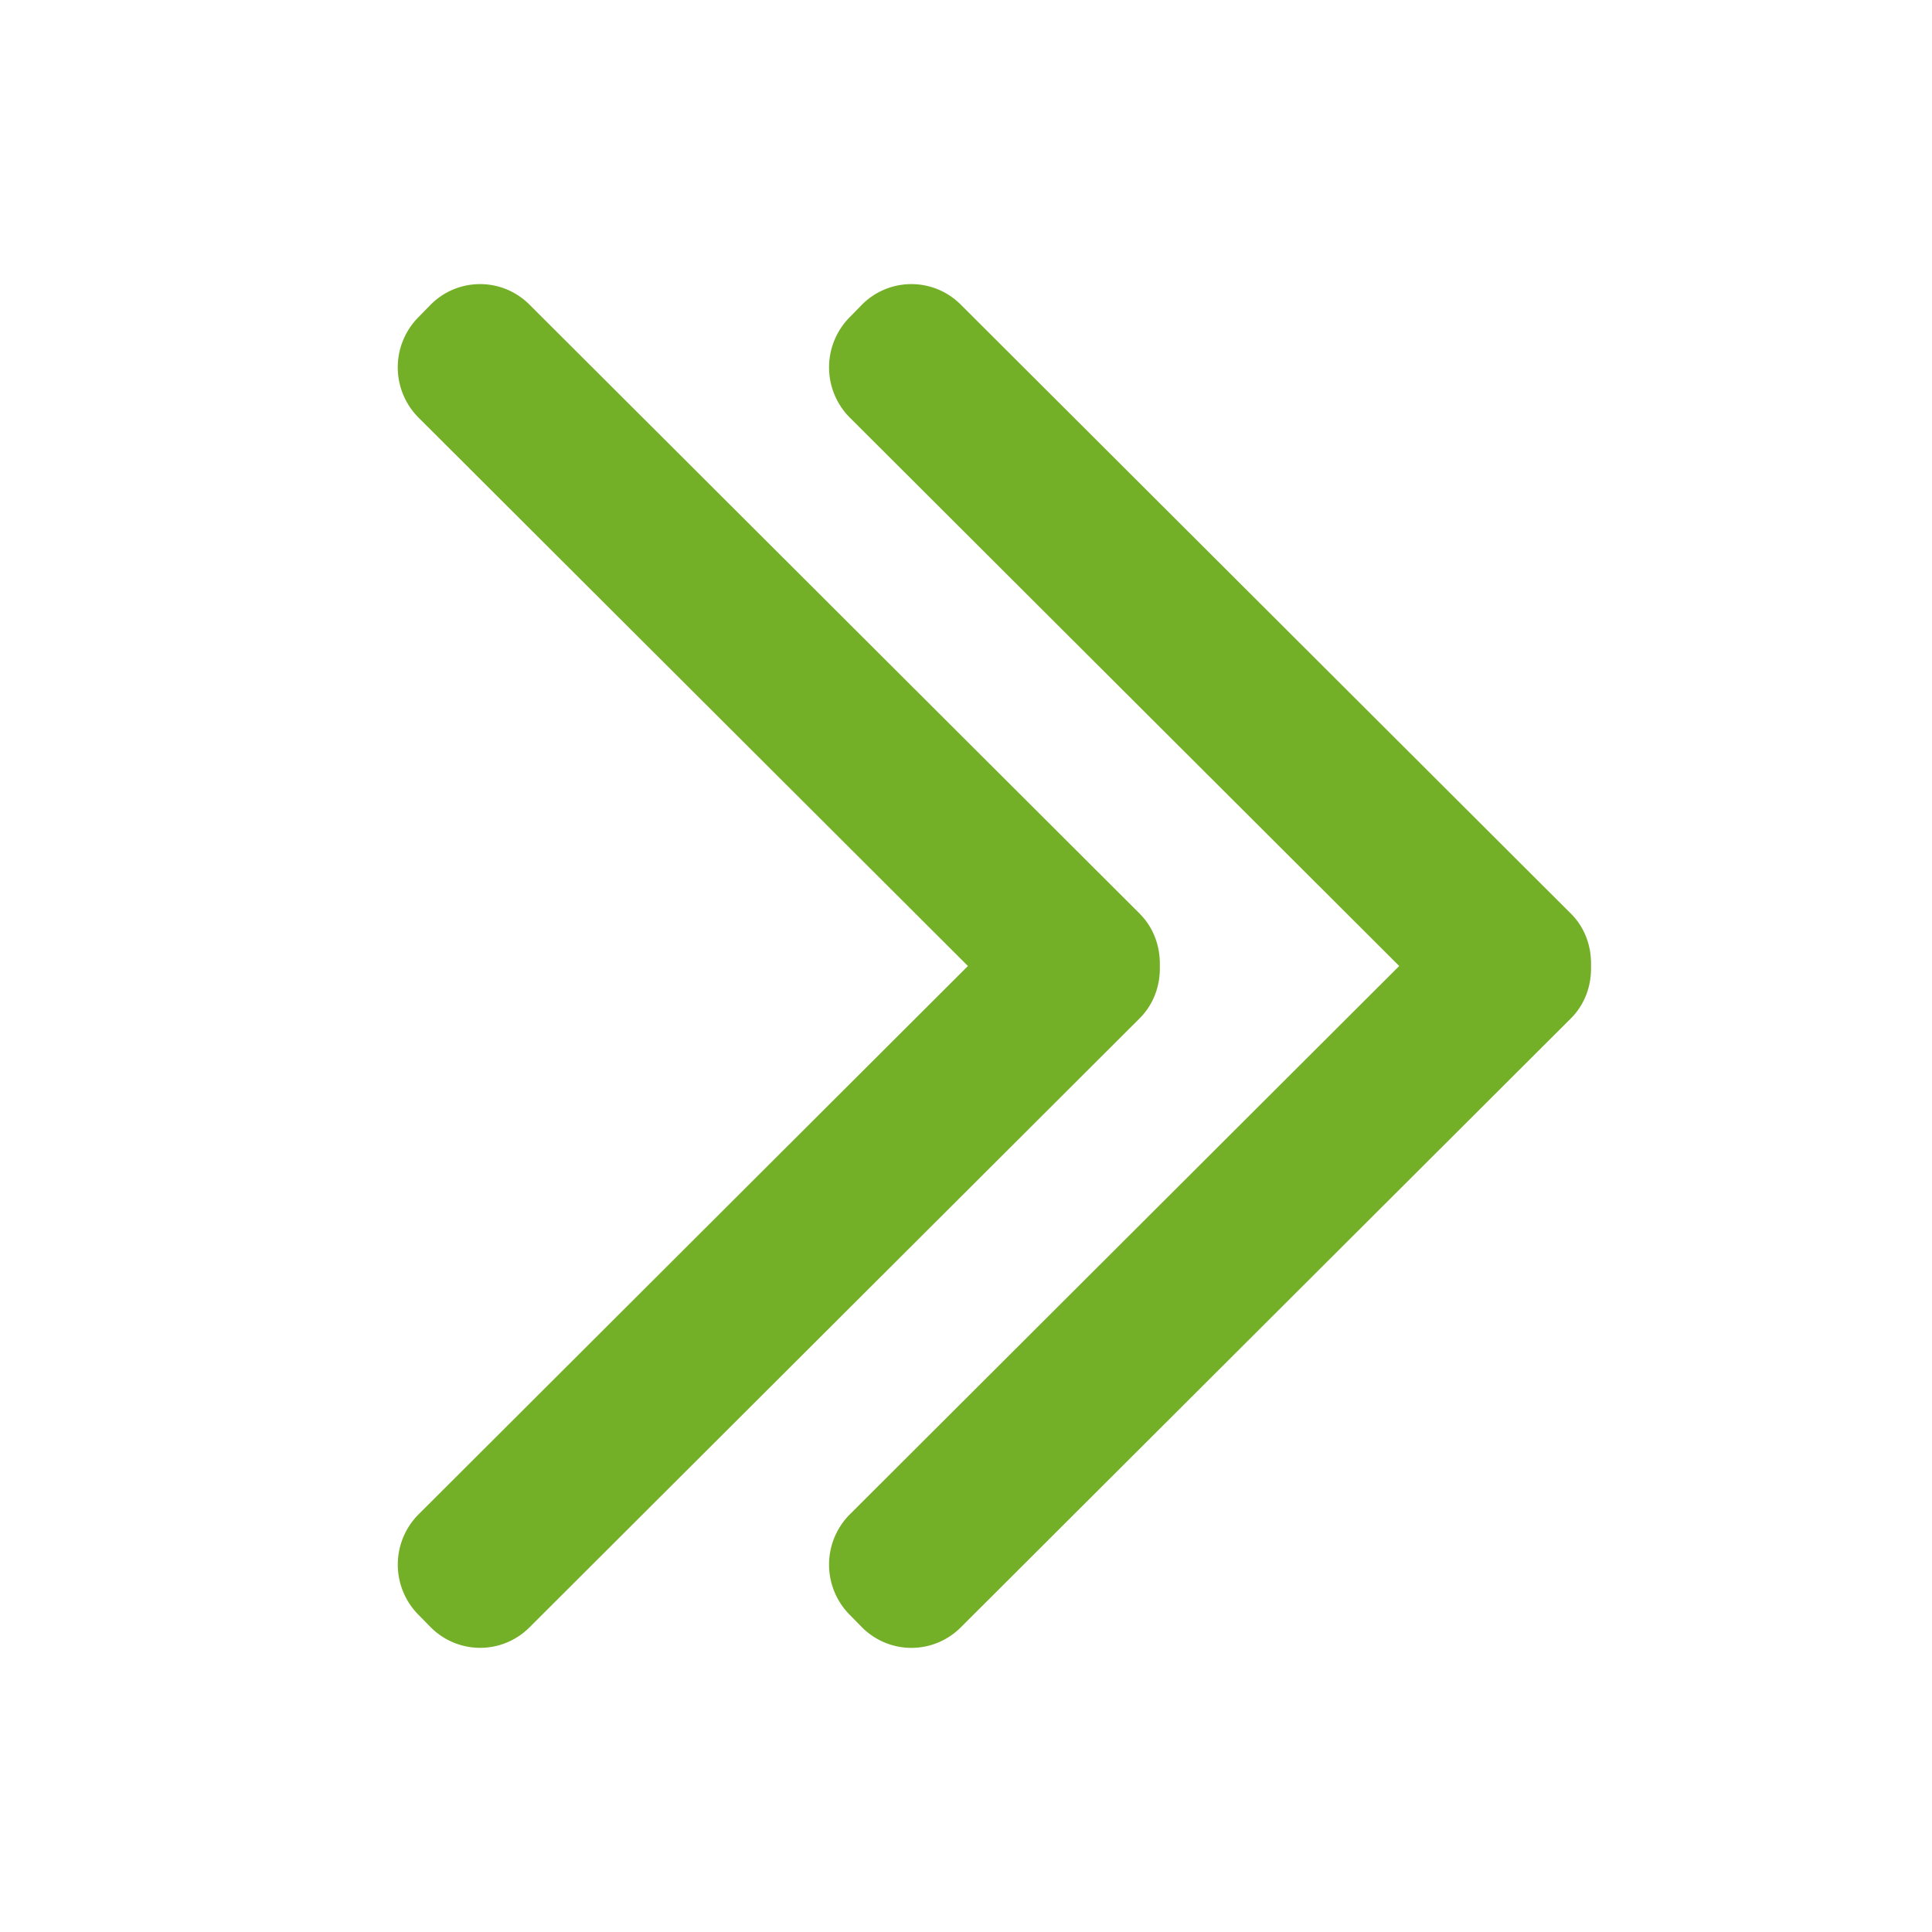 <svg xmlns="http://www.w3.org/2000/svg" width="34" height="34" viewBox="0 0 34 34">
    <g fill="none" fill-rule="evenodd">
        <path d="M0 0h34v34H0z"/>
        <path fill="#74B027" d="M20.055 16.078c.253.251.365.588.356.922.01.334-.103.67-.356.922l-10.74 10.72a1.226 1.226 0 0 1-1.74-.01l-.22-.224a1.253 1.253 0 0 1 .009-1.756L17.034 17l-9.67-9.652a1.253 1.253 0 0 1-.01-1.756l.22-.225a1.226 1.226 0 0 1 1.74-.01l10.741 10.72zm7.59 0c.252.251.365.588.354.922.011.334-.102.67-.354.922l-10.74 10.72a1.226 1.226 0 0 1-1.741-.01l-.22-.224a1.253 1.253 0 0 1 .01-1.756L24.624 17l-9.67-9.652a1.253 1.253 0 0 1-.01-1.756l.22-.225a1.226 1.226 0 0 1 1.74-.01l10.74 10.72z"/>
    </g>
</svg>
